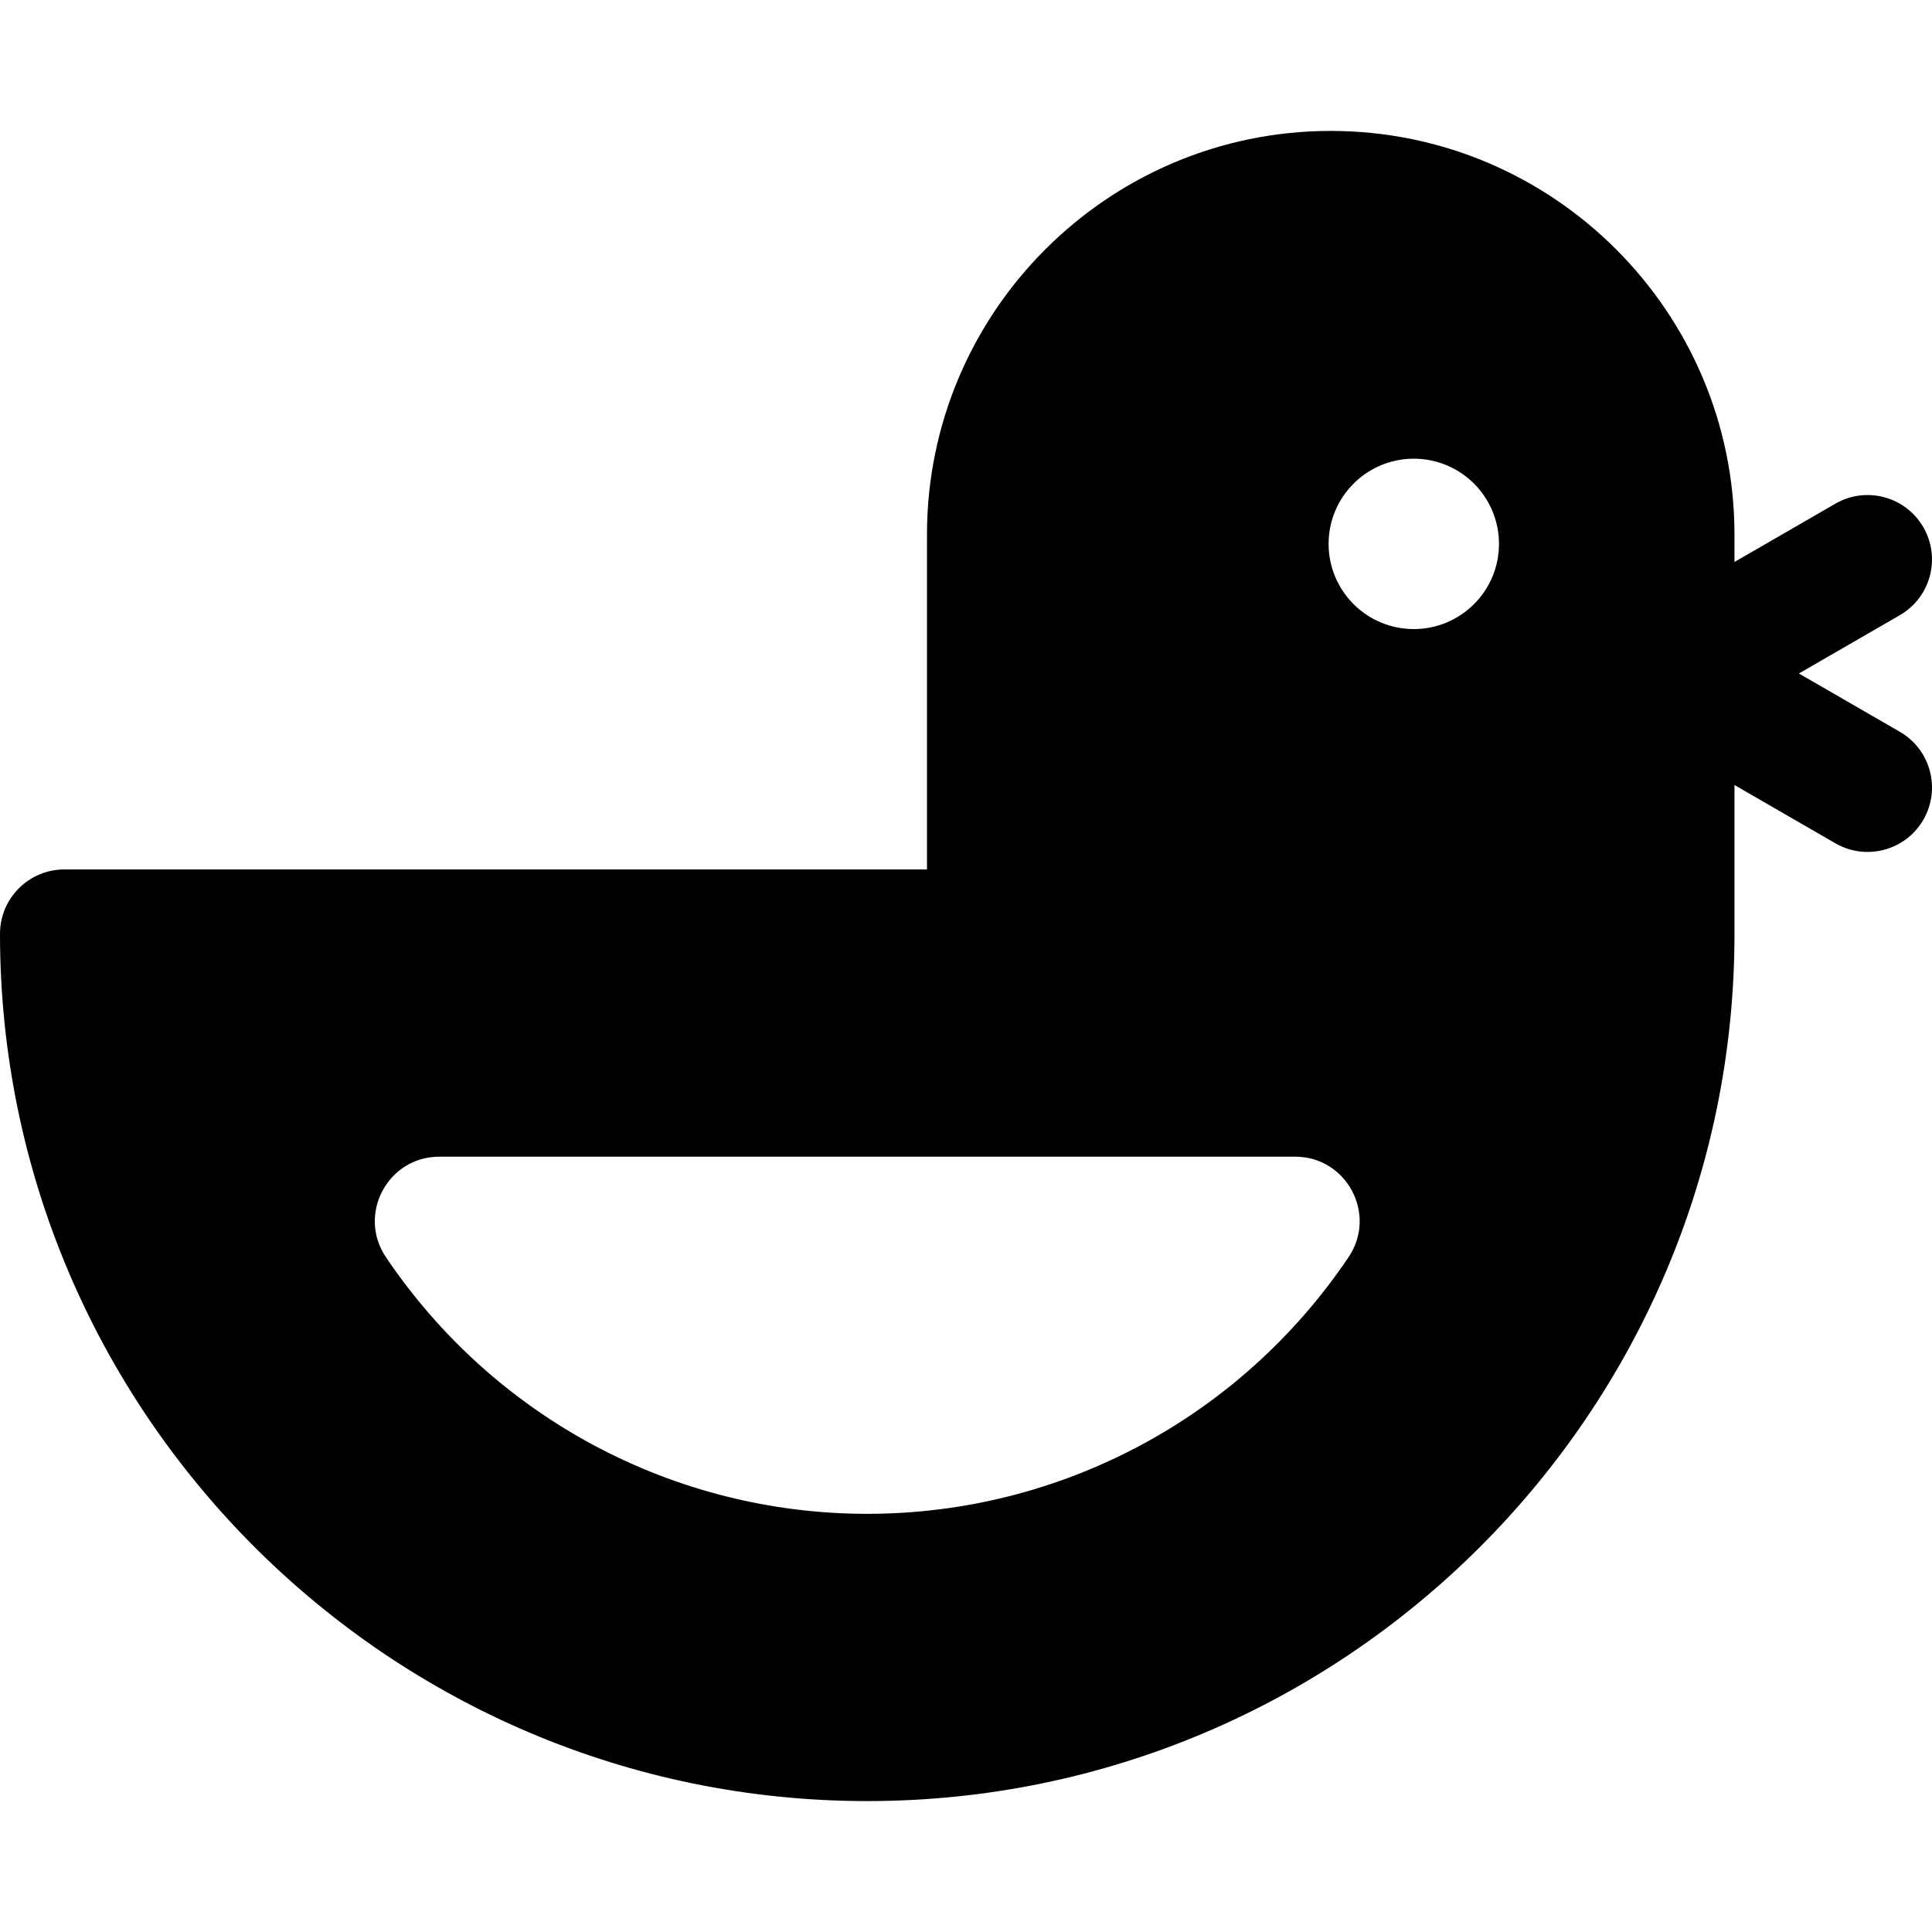 <?xml version="1.0" encoding="iso-8859-1"?>
<!-- Generator: Adobe Illustrator 19.0.0, SVG Export Plug-In . SVG Version: 6.00 Build 0)  -->
<svg version="1.1" id="Layer_1" xmlns="http://www.w3.org/2000/svg" xmlns:xlink="http://www.w3.org/1999/xlink" x="0px" y="0px"
	 viewBox="0 0 512 512" style="enable-background:new 0 0 512 512;" xml:space="preserve">
<g>
	<g>
		<path d="M503.464,193.922l-26.743-15.441l26.743-15.441c8.162-4.713,10.959-15.151,6.246-23.313
			c-4.713-8.162-15.151-10.959-23.313-6.246l-26.743,15.441v-7.229c0-58.998-47.999-106.997-106.997-106.997
			S245.66,82.695,245.66,141.693v88.718H17.067C7.641,230.411,0,238.052,0,247.477c0,126.727,103.1,229.828,229.828,229.828
			s229.828-103.1,229.828-229.828v-39.435l26.743,15.441c8.159,4.712,18.6,1.918,23.313-6.246
			C514.423,209.073,511.627,198.635,503.464,193.922z M357.399,333.133c-28.693,42.608-76.384,68.047-127.572,68.047
			s-98.878-25.437-127.572-68.047c-7.617-11.313,0.502-26.599,14.156-26.599h226.831
			C356.881,306.534,365.026,321.808,357.399,333.133z M374.669,166.711c-12.469,0-22.577-10.108-22.577-22.577
			s10.108-22.577,22.577-22.577c12.469,0,22.577,10.108,22.577,22.577S387.137,166.711,374.669,166.711z"/>
	</g>
</g>
<g>
</g>
<g>
</g>
<g>
</g>
<g>
</g>
<g>
</g>
<g>
</g>
<g>
</g>
<g>
</g>
<g>
</g>
<g>
</g>
<g>
</g>
<g>
</g>
<g>
</g>
<g>
</g>
<g>
</g>
</svg>
